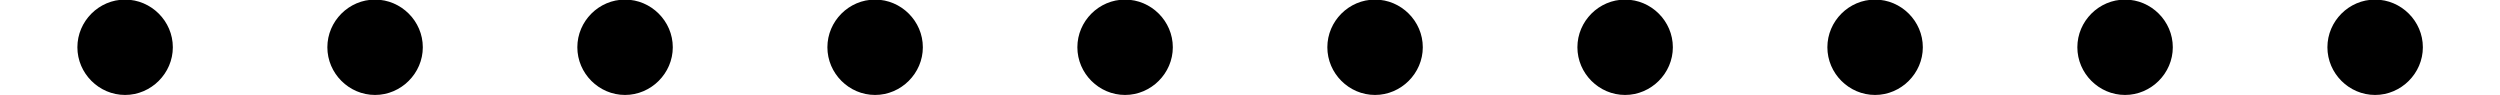<?xml version='1.0' encoding='UTF-8'?>
<!-- This file was generated by dvisvgm 2.6.3 -->
<svg version='1.1' xmlns='http://www.w3.org/2000/svg' xmlns:xlink='http://www.w3.org/1999/xlink' width='30.303pt' height='1.152pt' viewBox='70.735 67.591 30.303 1.152'>
<defs>
<path id='g0-58' d='M2.095 -0.578C2.095 -0.895 1.833 -1.156 1.516 -1.156S0.938 -0.895 0.938 -0.578S1.2 0 1.516 0S2.095 -0.262 2.095 -0.578Z'/>
</defs>
<g id='page1'>
<use x='70.735' y='68.742' xlink:href='#g0-58'/>
<use x='73.765' y='68.742' xlink:href='#g0-58'/>
<use x='76.795' y='68.742' xlink:href='#g0-58'/>
<use x='79.826' y='68.742' xlink:href='#g0-58'/>
<use x='82.856' y='68.742' xlink:href='#g0-58'/>
<use x='85.886' y='68.742' xlink:href='#g0-58'/>
<use x='88.917' y='68.742' xlink:href='#g0-58'/>
<use x='91.947' y='68.742' xlink:href='#g0-58'/>
<use x='94.977' y='68.742' xlink:href='#g0-58'/>
<use x='98.008' y='68.742' xlink:href='#g0-58'/>
</g>
</svg><!--Rendered by QuickLaTeX.com-->